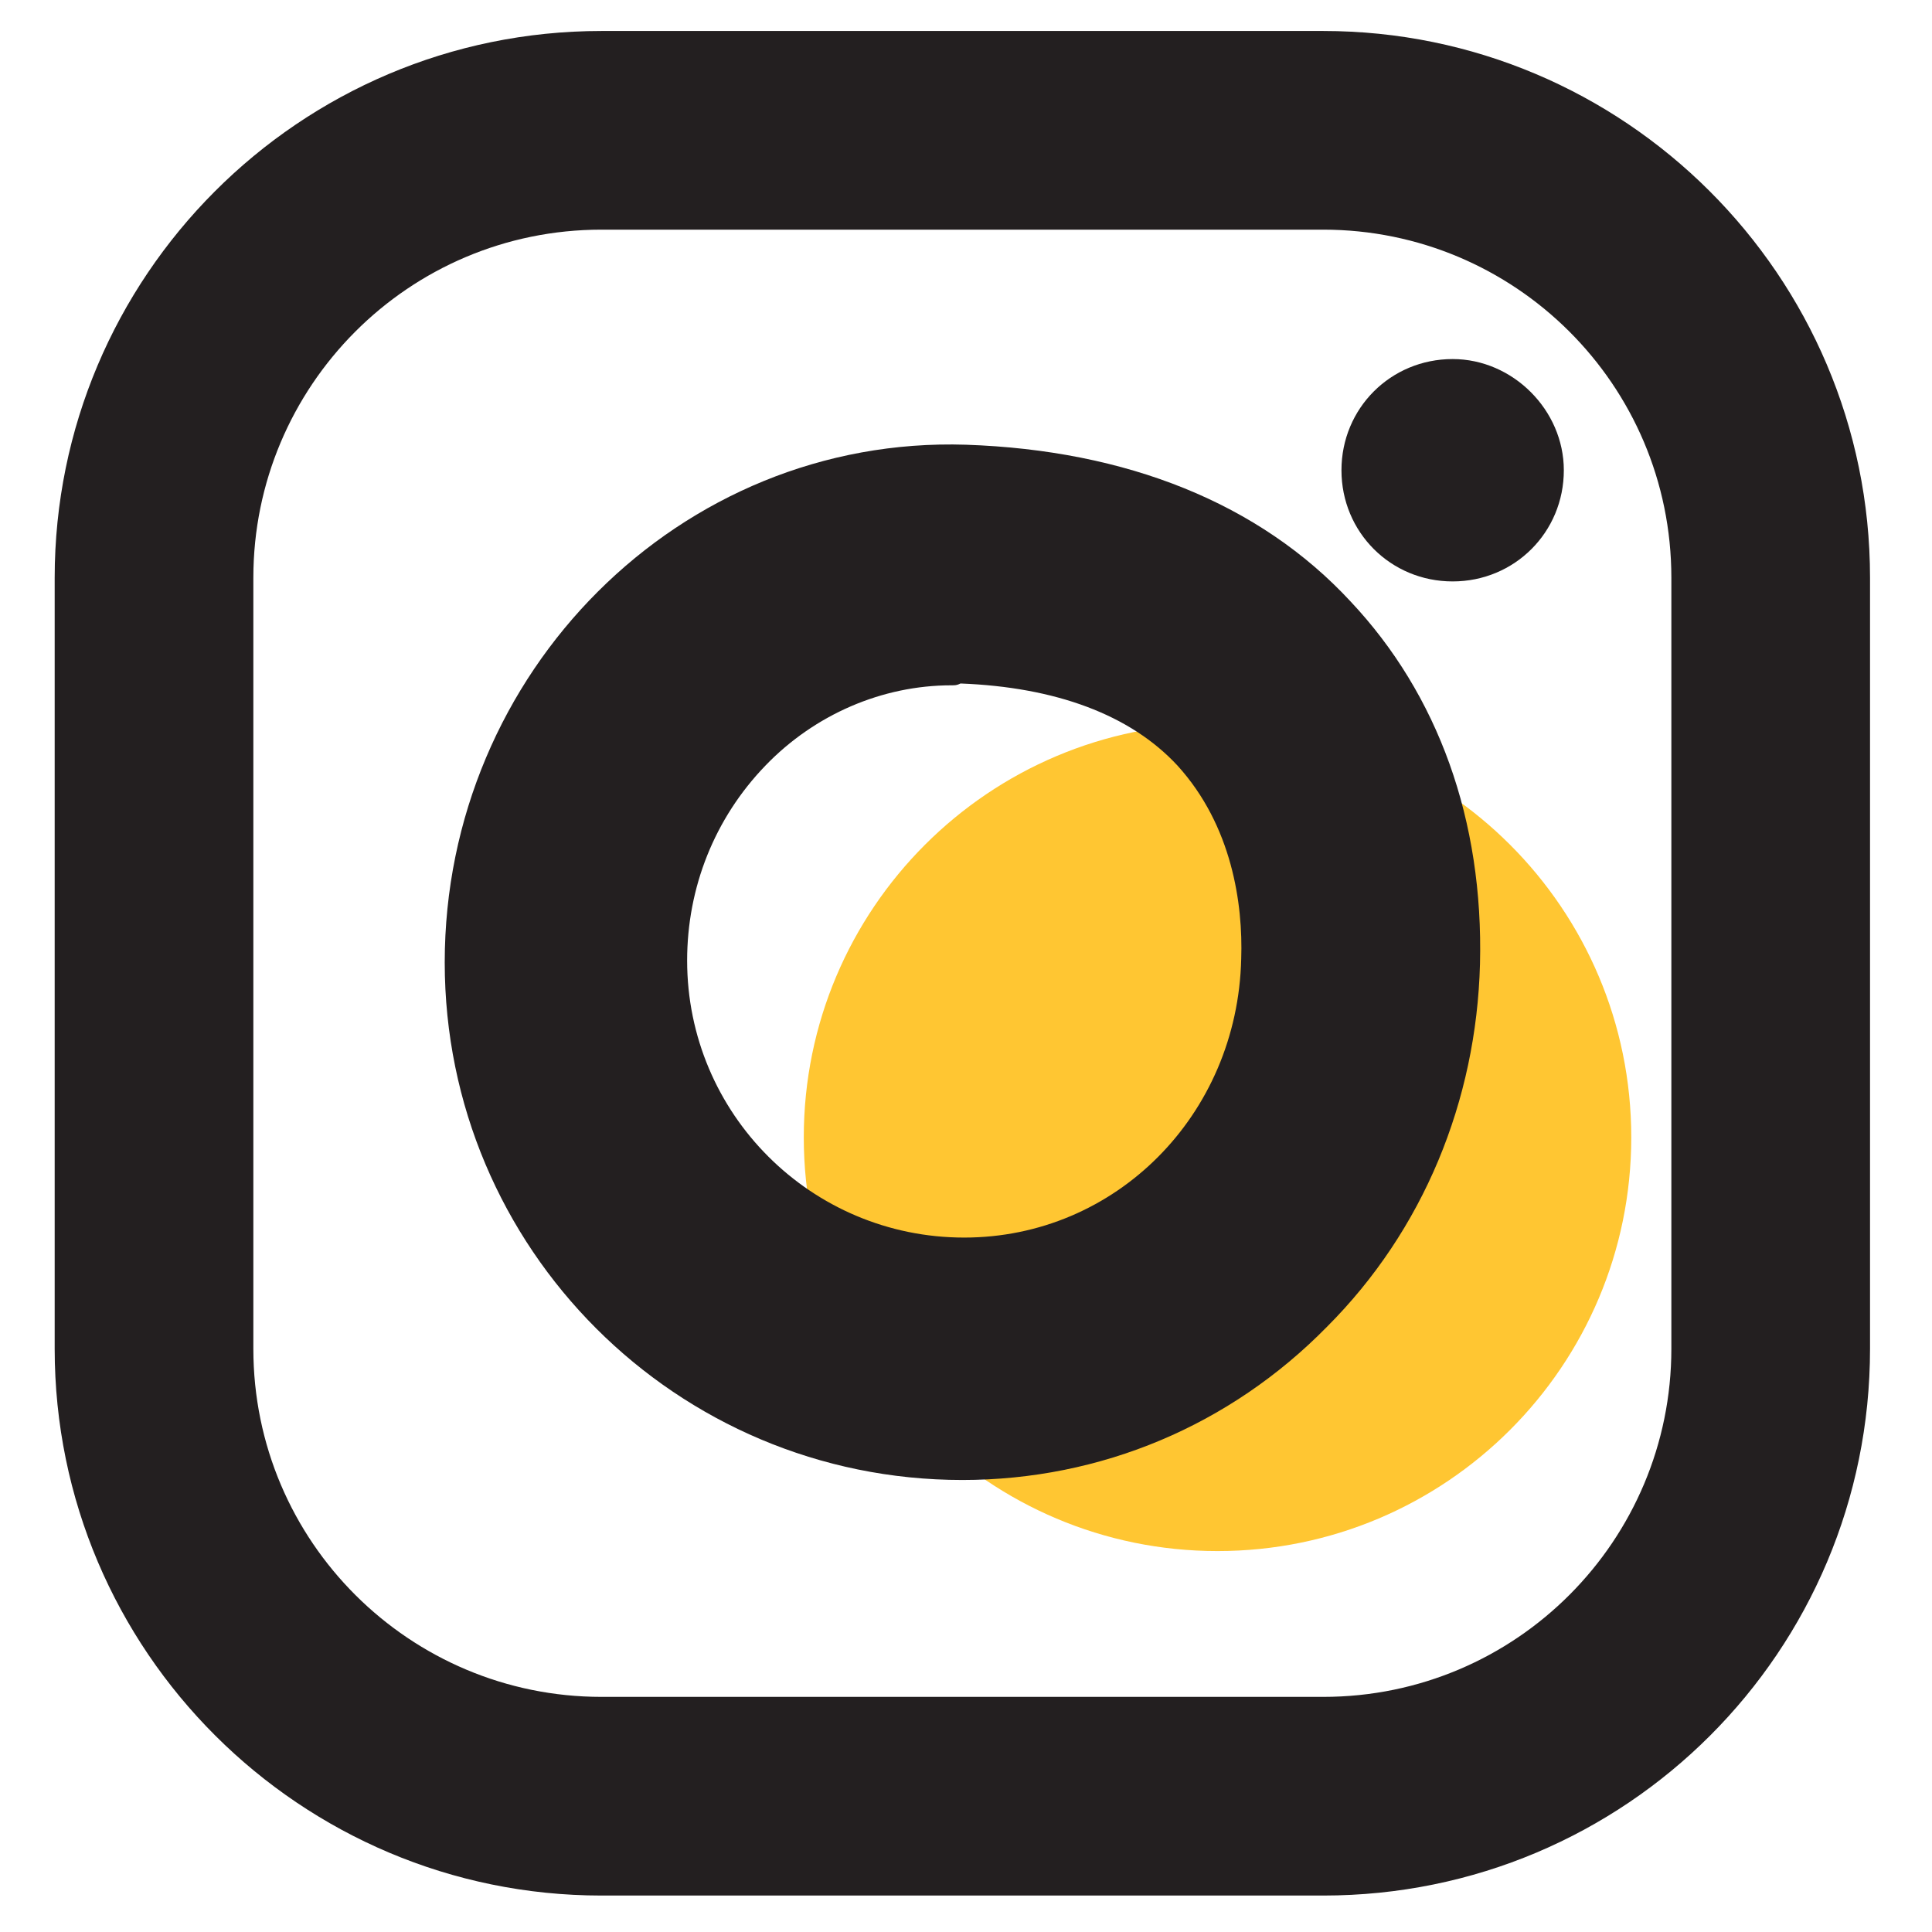 <svg xmlns="http://www.w3.org/2000/svg" xmlns:xlink="http://www.w3.org/1999/xlink" width="106" height="106" viewBox="0 0 106 106"><path id="Path" fill="#ffc632" stroke="none" d="M 89.5 62.4 C 89.5 74.937 79.337 85.1 66.8 85.1 C 54.263 85.1 44.1 74.937 44.1 62.4 C 44.1 49.863 54.263 39.7 66.8 39.7 C 79.337 39.7 89.5 49.863 89.5 62.4 Z"></path><g id="Group"><g id="g1"><path id="path1" fill="#231f20" stroke="none" d="M 72.6 104 L 33 104 C 16.5 104 3 90.6 3 74 L 3 31.7 C 3 15.2 16.4 1.7 33 1.7 L 72.6 1.7 C 89.1 1.7 102.6 15.1 102.6 31.7 L 102.6 74 C 102.6 90.6 89.2 104 72.6 104 Z M 33 12.6 C 22.4 12.6 13.9 21.2 13.9 31.7 L 13.9 74 C 13.9 84.6 22.5 93.1 33 93.1 L 72.6 93.1 C 83.2 93.1 91.7 84.5 91.7 74 L 91.7 31.7 C 91.7 21.1 83.1 12.6 72.6 12.6 L 33 12.6 Z"></path></g><g id="g2"><path id="path2" fill="#231f20" stroke="none" d="M 52.8 81.2 C 37.1 81.2 24.4 68.5 24.4 52.8 C 24.4 36.9 37.3 23.9 53 24.4 C 61.8 24.7 69.1 27.6 74.1 33 C 78.9 38.1 81.4 45 81.2 52.9 C 81 60.4 78.1 67.5 72.8 72.8 C 67.5 78.2 60.4 81.2 52.8 81.2 Z M 52.2 37.6 C 48.4 37.6 44.7 39.2 42 42 C 39.2 44.9 37.7 48.7 37.7 52.7 C 37.7 61.1 44.5 67.9 52.9 67.9 C 61.2 67.9 67.9 61.2 68.1 52.6 C 68.2 49.6 67.6 45.3 64.6 42 C 62 39.2 57.9 37.7 52.7 37.5 C 52.5 37.6 52.4 37.6 52.2 37.6 Z"></path></g><g id="g3"><path id="path3" fill="#231f20" stroke="none" d="M 85.8 25.8 C 85.8 29.2 83.1 31.9 79.7 31.9 C 76.3 31.9 73.6 29.2 73.6 25.8 C 73.6 22.4 76.3 19.7 79.7 19.7 C 83 19.7 85.8 22.5 85.8 25.8 Z"></path></g></g></svg>